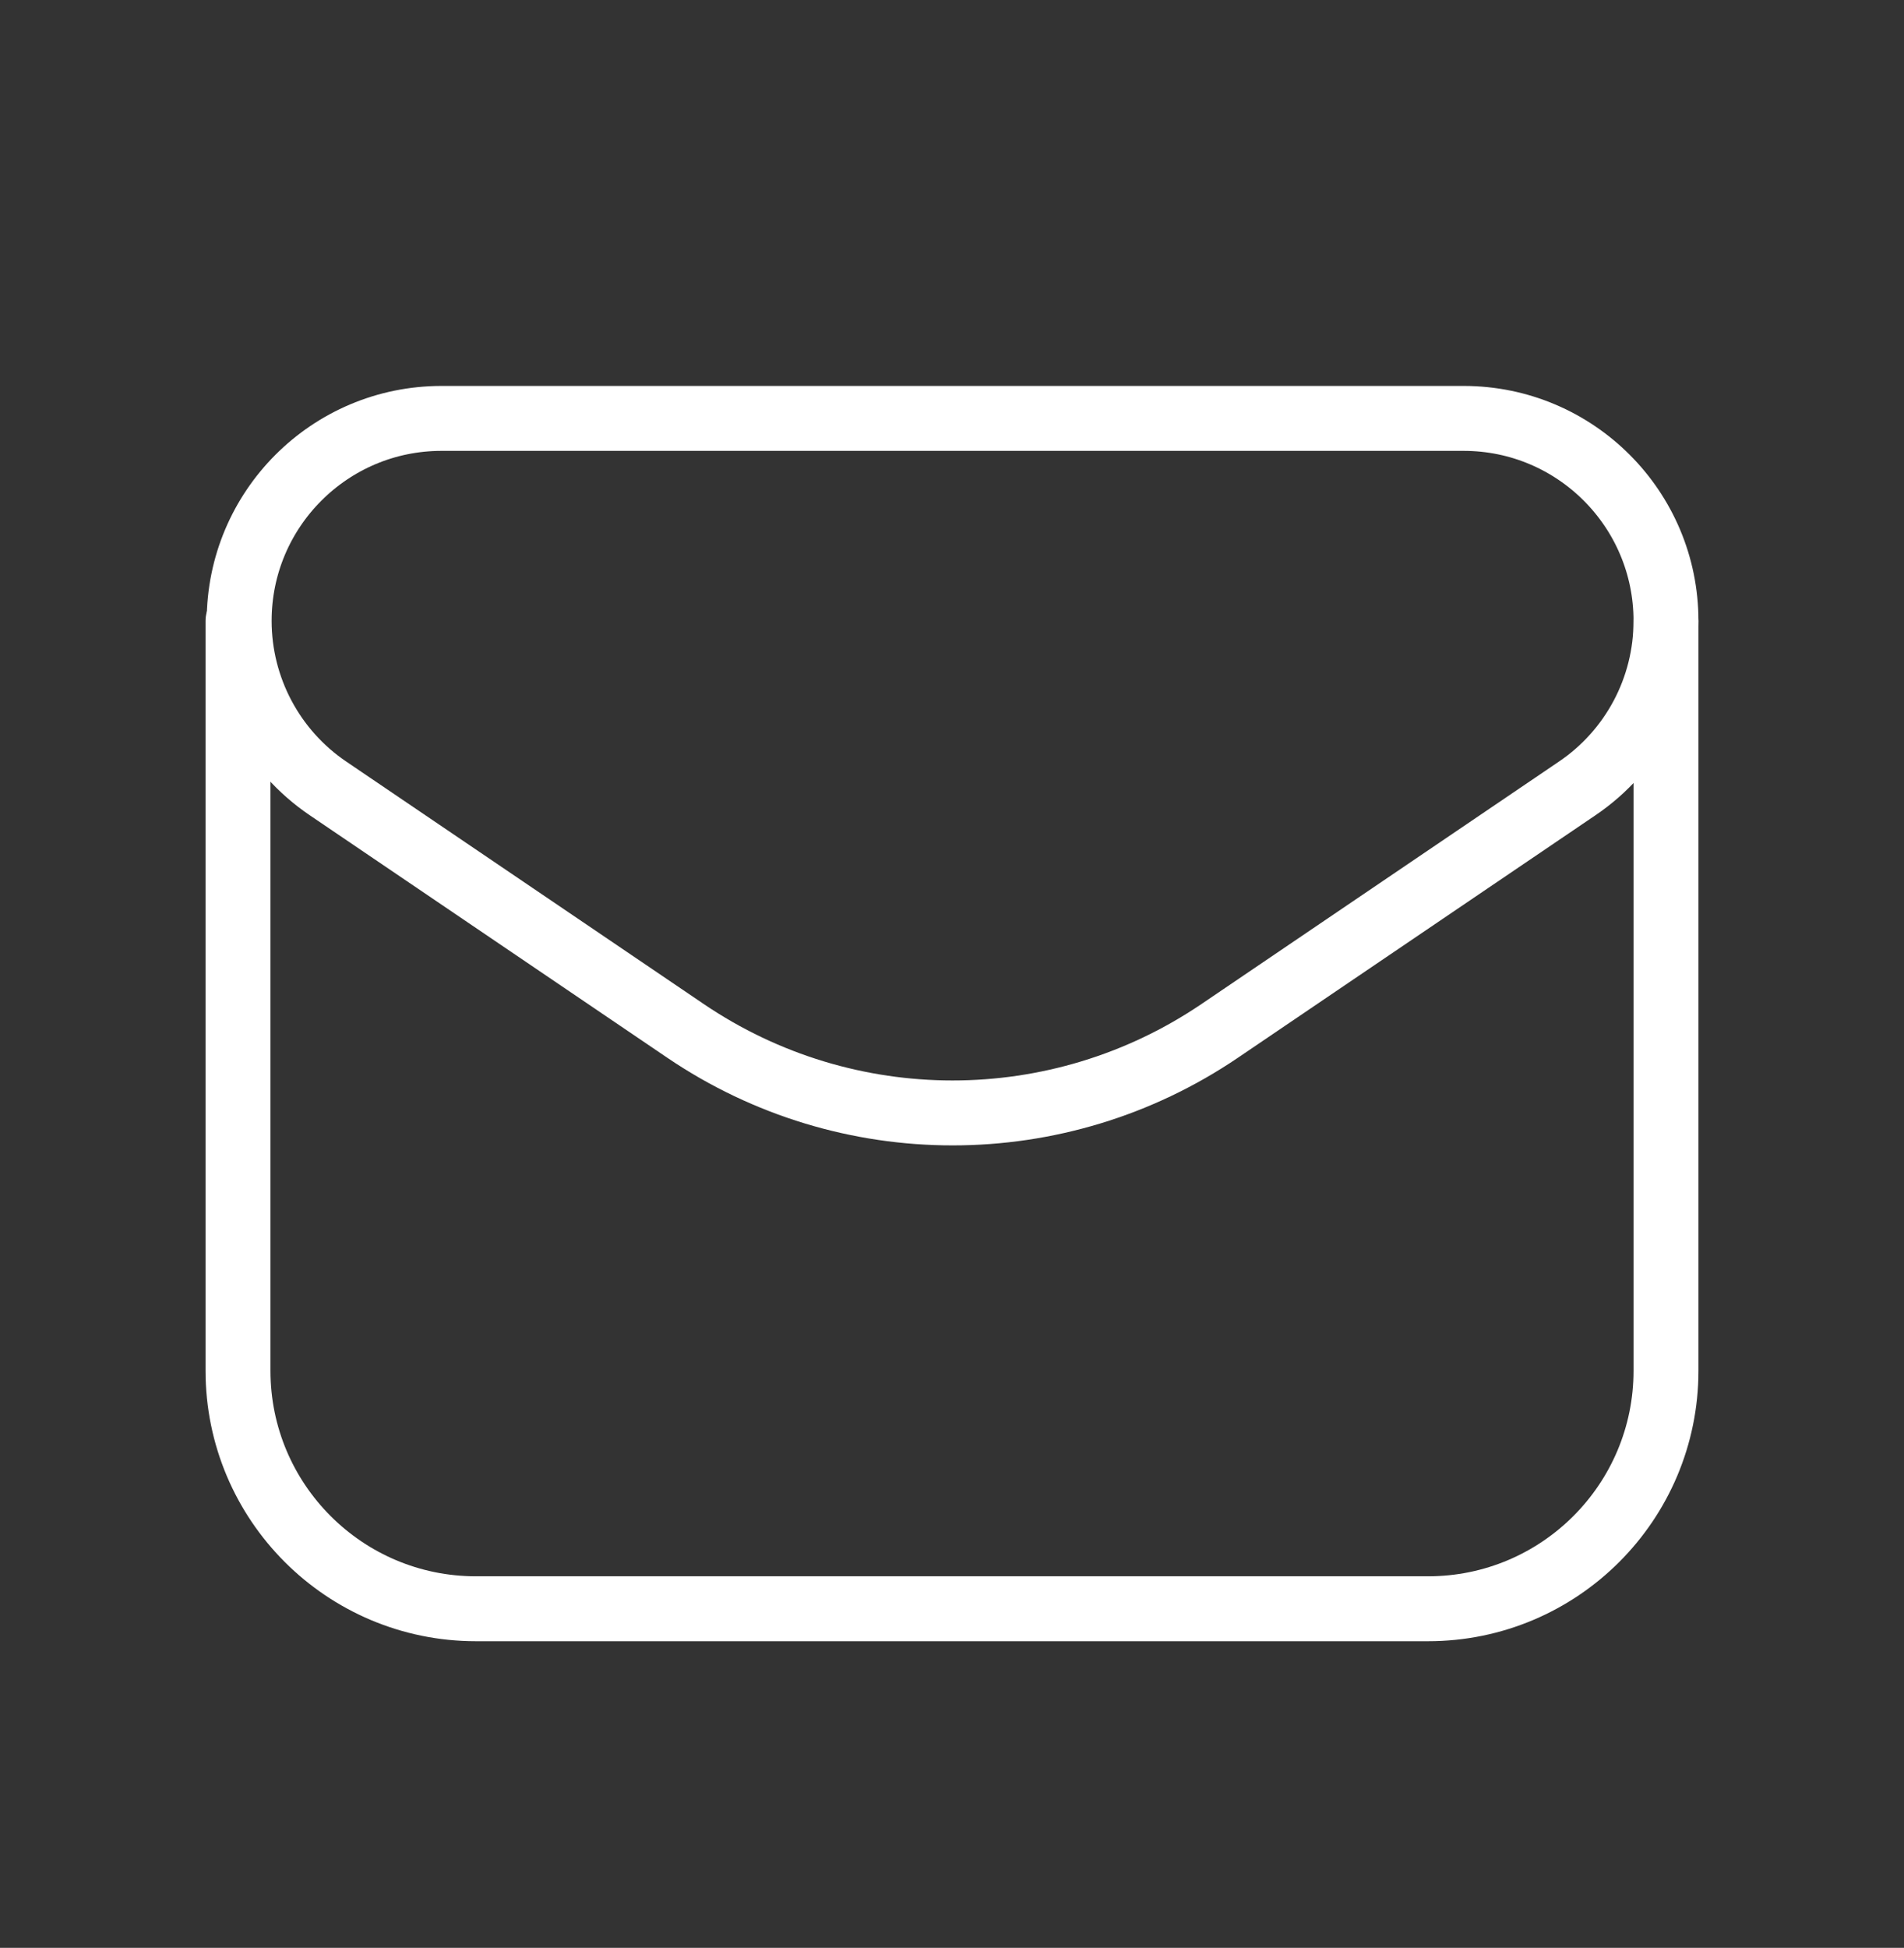 <svg xmlns="http://www.w3.org/2000/svg" width="44" height="45" viewBox="0 0 44 45" fill="none">
  <rect x="0" y="0" width="44" height="45" fill="#333333" stroke="none"/>
  <path fill-rule="evenodd" clip-rule="evenodd" d="M28.186 23.816L36.447 18.215C37.732 17.346 38.5 15.896 38.5 14.345V14.345C38.5 11.76 36.406 9.666 33.823 9.666H10.204C7.621 9.666 5.527 11.76 5.527 14.343V14.343C5.527 15.894 6.296 17.345 7.581 18.215L15.842 23.816C19.569 26.343 24.458 26.343 28.186 23.816V23.816Z" stroke="white" stroke-width="1.5" stroke-linecap="round" stroke-linejoin="round"/>
  <path d="M5.5 14.343V31.666C5.5 34.704 7.962 37.166 11 37.166H33C36.038 37.166 38.5 34.704 38.5 31.666V14.345" stroke="white" stroke-width="1.5" stroke-linecap="round" stroke-linejoin="round"/>
</svg>